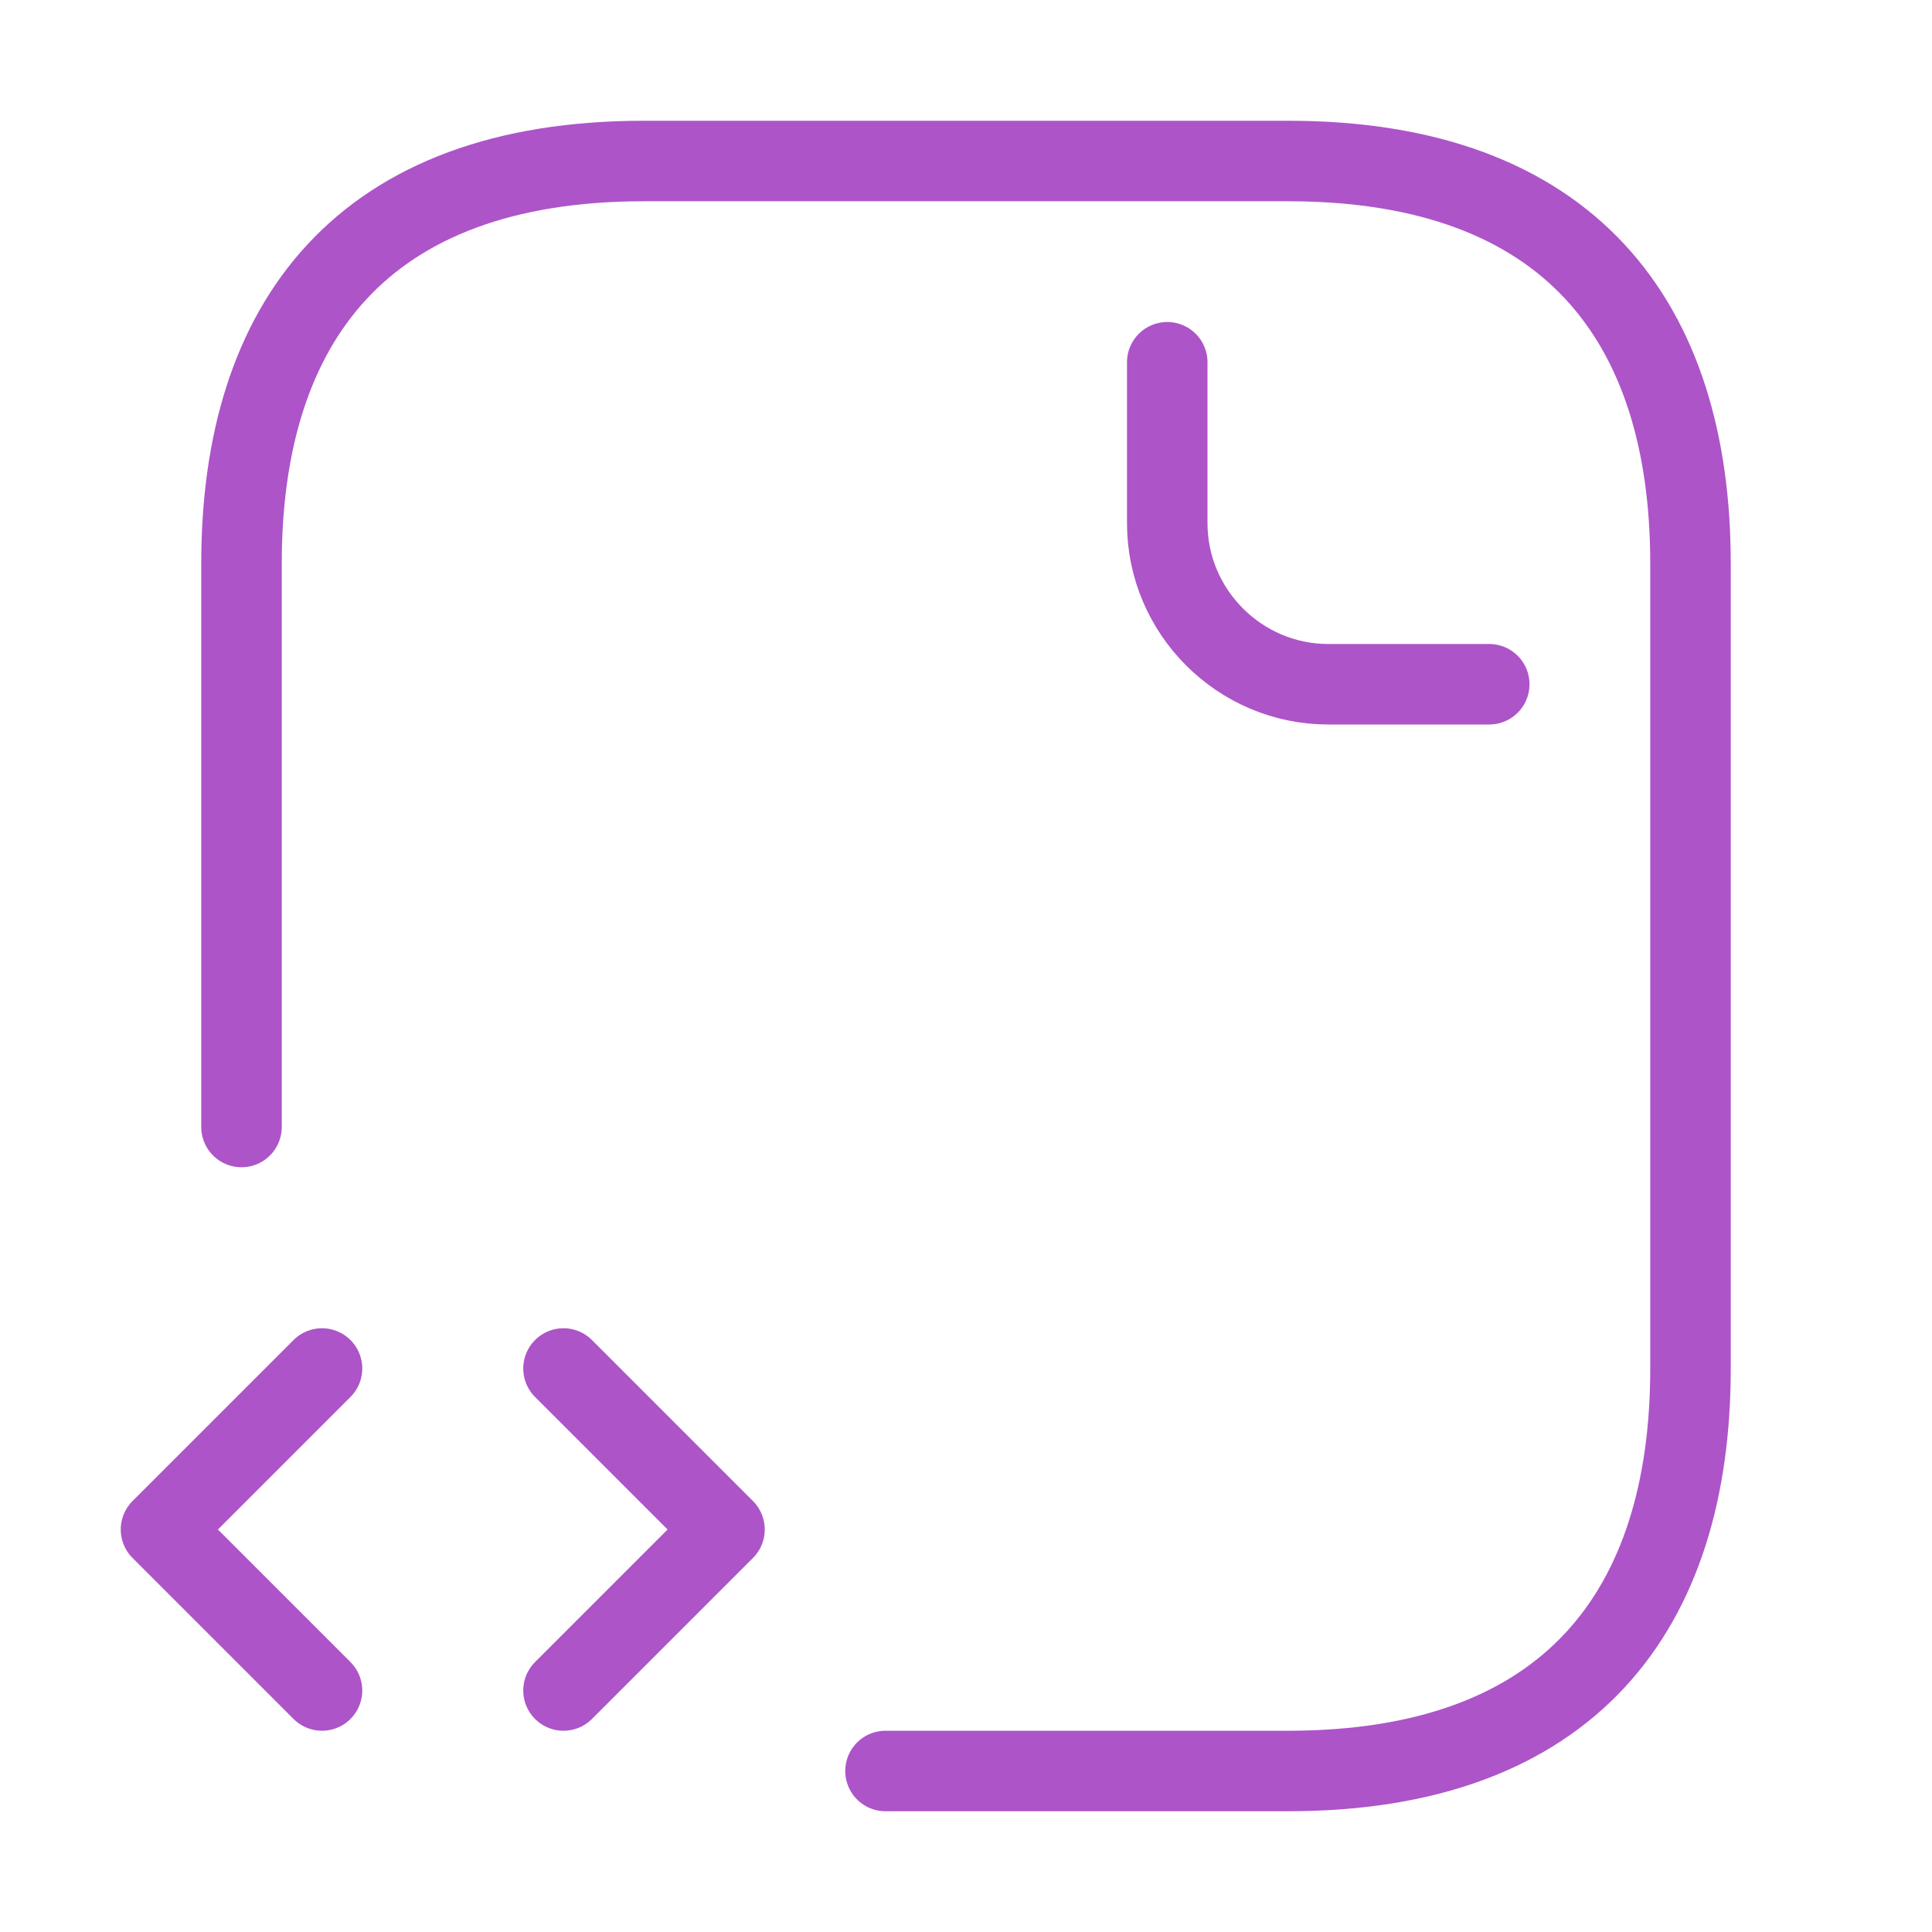 <svg width="24" height="24" viewBox="0 0 24 24" fill="none" xmlns="http://www.w3.org/2000/svg">
<path d="M11 22H16C19.5 22 21 20 21 17V7C21 4 19.5 2 16 2H8C4.5 2 3 4 3 7V14" stroke="#AD54C9" stroke-miterlimit="10" stroke-linecap="round" stroke-linejoin="round"/>
<path d="M14.5 4.5V6.5C14.5 7.6 15.4 8.5 16.5 8.5H18.5" stroke="#AD54C9" stroke-miterlimit="10" stroke-linecap="round" stroke-linejoin="round"/>
<path d="M4 17L2 19L4 21" stroke="#AD54C9" stroke-miterlimit="10" stroke-linecap="round" stroke-linejoin="round"/>
<path d="M7 17L9 19L7 21" stroke="#AD54C9" stroke-miterlimit="10" stroke-linecap="round" stroke-linejoin="round"/>
</svg>
